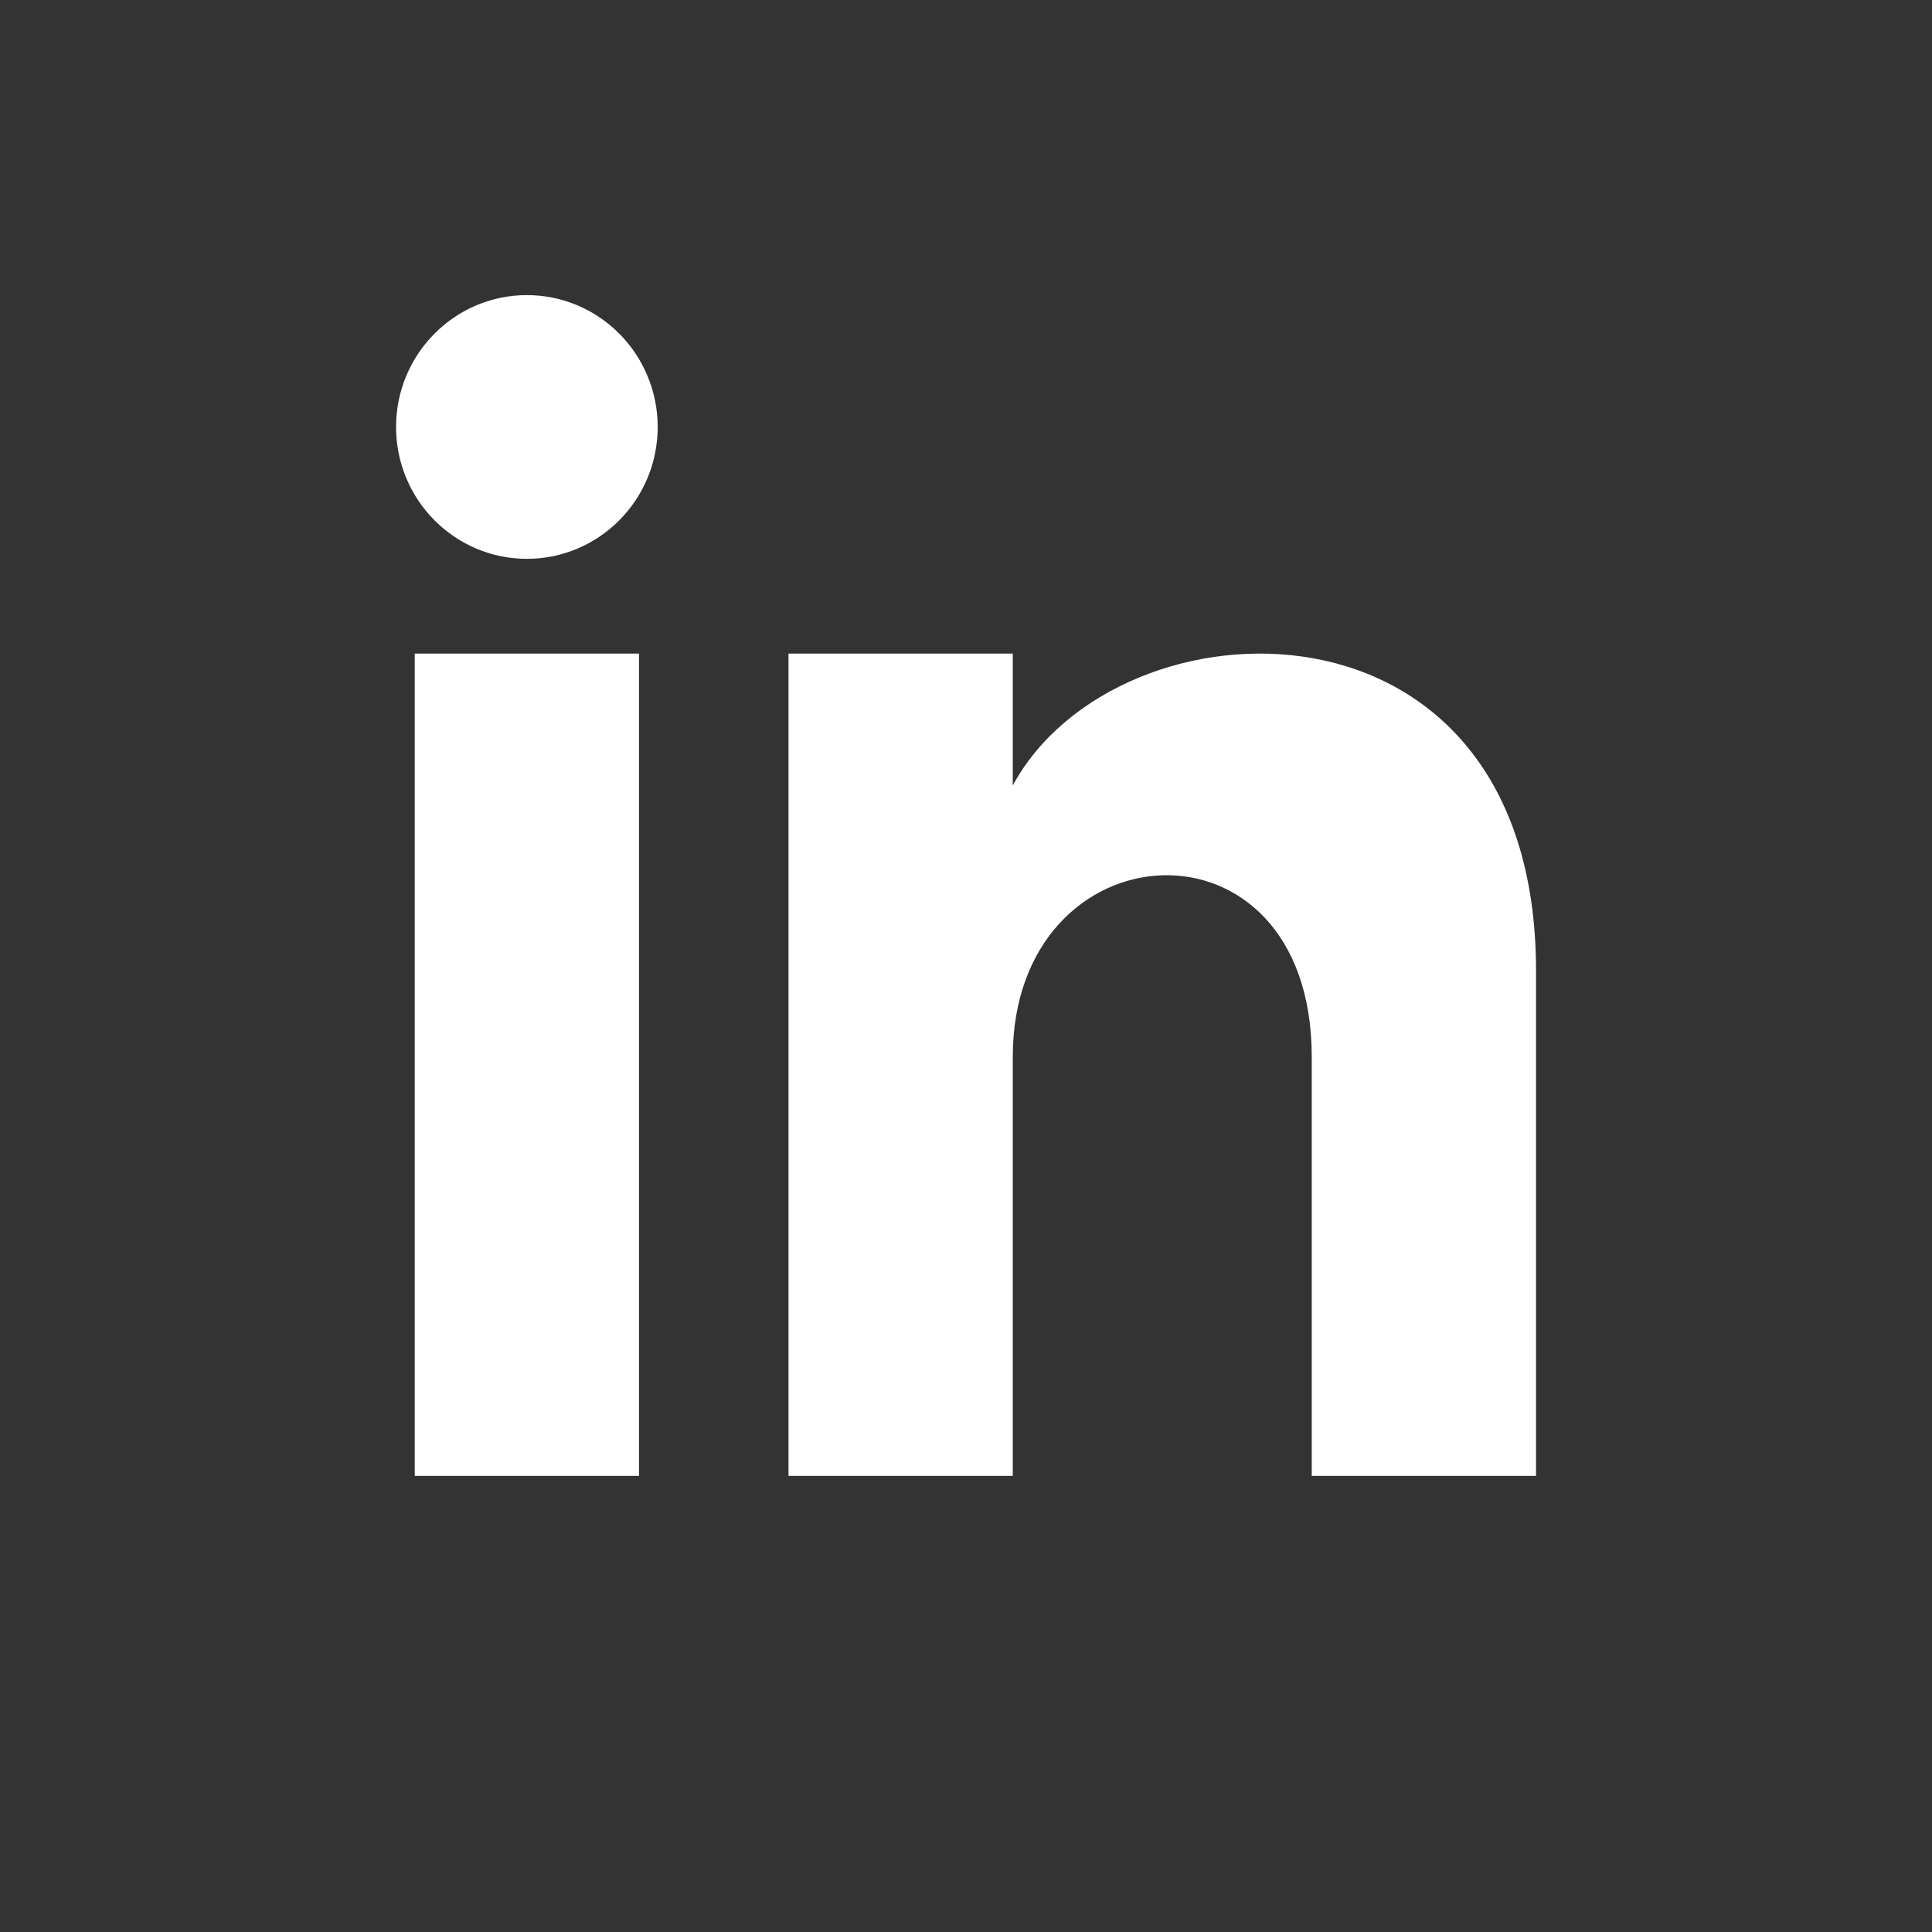 <svg width="24" height="24" viewBox="0 0 24 24" fill="none" xmlns="http://www.w3.org/2000/svg">
<rect x="0" y="0" width="24" height="24" fill="#333333" stroke="none"/>
<path d="M7.938 18.334H5.152V8.119H7.938V18.334ZM6.545 6.942C5.648 6.942 4.92 6.208 4.92 5.304C4.92 4.4 5.648 3.666 6.545 3.666C7.442 3.666 8.17 4.4 8.17 5.304C8.17 6.208 7.443 6.942 6.545 6.942ZM19.081 18.334H16.295V13.13C16.295 10.003 12.581 10.239 12.581 13.13V18.334H9.795V8.119H12.581V9.758C13.878 7.357 19.081 7.18 19.081 12.057V18.334Z" fill="white"/>
</svg>

